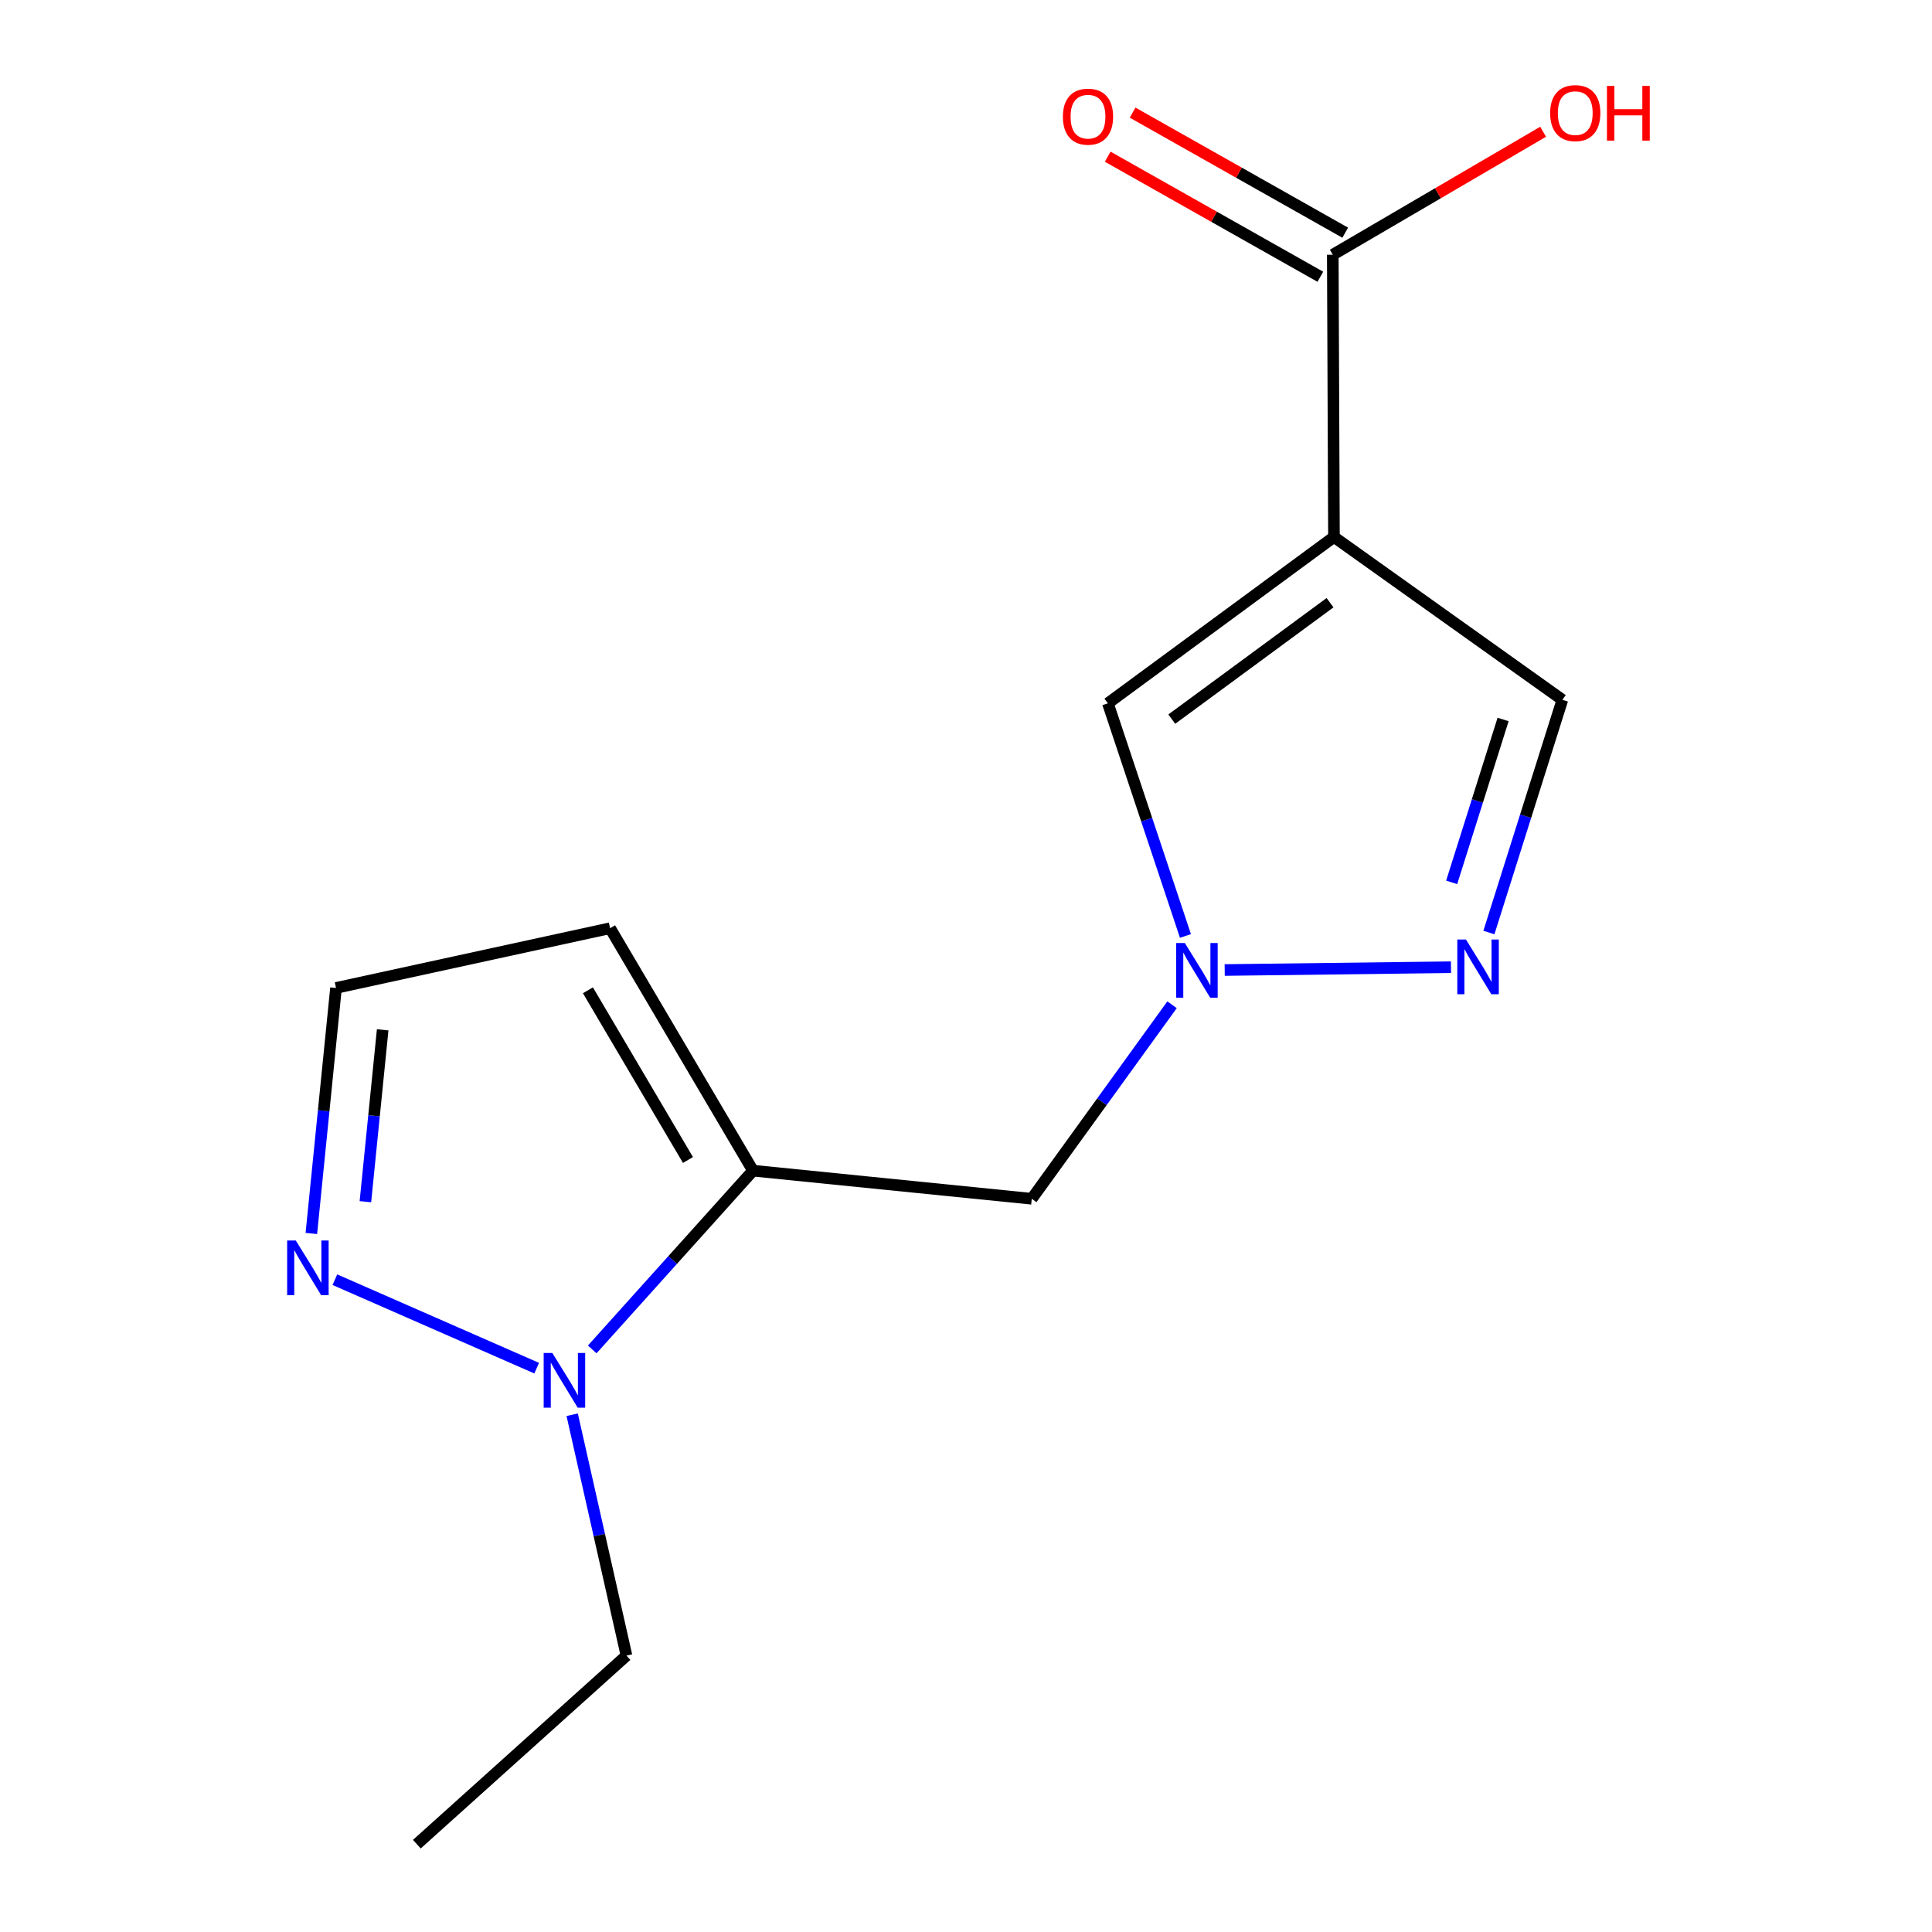 <?xml version='1.0' encoding='iso-8859-1'?>
<svg version='1.1' baseProfile='full'
              xmlns='http://www.w3.org/2000/svg'
                      xmlns:rdkit='http://www.rdkit.org/xml'
                      xmlns:xlink='http://www.w3.org/1999/xlink'
                  xml:space='preserve'
width='1000px' height='1000px' viewBox='0 0 1000 1000'>
<!-- END OF HEADER -->
<rect style='opacity:1.0;fill:#FFFFFF;stroke:none' width='1000' height='1000' x='0' y='0'> </rect>
<path class='bond-4' d='M 690.456,277.941 L 573.437,364.036' style='fill:none;fill-rule:evenodd;stroke:#000000;stroke-width:6px;stroke-linecap:butt;stroke-linejoin:miter;stroke-opacity:1' />
<path class='bond-4' d='M 688.427,311.955 L 606.514,372.221' style='fill:none;fill-rule:evenodd;stroke:#000000;stroke-width:6px;stroke-linecap:butt;stroke-linejoin:miter;stroke-opacity:1' />
<path class='bond-6' d='M 690.456,277.941 L 689.845,131.845' style='fill:none;fill-rule:evenodd;stroke:#000000;stroke-width:6px;stroke-linecap:butt;stroke-linejoin:miter;stroke-opacity:1' />
<path class='bond-8' d='M 690.456,277.941 L 808.683,362.217' style='fill:none;fill-rule:evenodd;stroke:#000000;stroke-width:6px;stroke-linecap:butt;stroke-linejoin:miter;stroke-opacity:1' />
<path class='bond-0' d='M 389.751,605.933 L 534.043,620.485' style='fill:none;fill-rule:evenodd;stroke:#000000;stroke-width:6px;stroke-linecap:butt;stroke-linejoin:miter;stroke-opacity:1' />
<path class='bond-2' d='M 389.751,605.933 L 348.143,652.194' style='fill:none;fill-rule:evenodd;stroke:#000000;stroke-width:6px;stroke-linecap:butt;stroke-linejoin:miter;stroke-opacity:1' />
<path class='bond-2' d='M 348.143,652.194 L 306.535,698.455' style='fill:none;fill-rule:evenodd;stroke:#0000FF;stroke-width:6px;stroke-linecap:butt;stroke-linejoin:miter;stroke-opacity:1' />
<path class='bond-9' d='M 389.751,605.933 L 315.779,480.444' style='fill:none;fill-rule:evenodd;stroke:#000000;stroke-width:6px;stroke-linecap:butt;stroke-linejoin:miter;stroke-opacity:1' />
<path class='bond-9' d='M 356.089,600.411 L 304.309,512.569' style='fill:none;fill-rule:evenodd;stroke:#000000;stroke-width:6px;stroke-linecap:butt;stroke-linejoin:miter;stroke-opacity:1' />
<path class='bond-1' d='M 613.59,484.456 L 593.513,424.246' style='fill:none;fill-rule:evenodd;stroke:#0000FF;stroke-width:6px;stroke-linecap:butt;stroke-linejoin:miter;stroke-opacity:1' />
<path class='bond-1' d='M 593.513,424.246 L 573.437,364.036' style='fill:none;fill-rule:evenodd;stroke:#000000;stroke-width:6px;stroke-linecap:butt;stroke-linejoin:miter;stroke-opacity:1' />
<path class='bond-7' d='M 606.65,520.066 L 570.346,570.276' style='fill:none;fill-rule:evenodd;stroke:#0000FF;stroke-width:6px;stroke-linecap:butt;stroke-linejoin:miter;stroke-opacity:1' />
<path class='bond-7' d='M 570.346,570.276 L 534.043,620.485' style='fill:none;fill-rule:evenodd;stroke:#000000;stroke-width:6px;stroke-linecap:butt;stroke-linejoin:miter;stroke-opacity:1' />
<path class='bond-15' d='M 633.904,502.08 L 751.021,500.628' style='fill:none;fill-rule:evenodd;stroke:#0000FF;stroke-width:6px;stroke-linecap:butt;stroke-linejoin:miter;stroke-opacity:1' />
<path class='bond-5' d='M 277.781,708.156 L 173.338,662.367' style='fill:none;fill-rule:evenodd;stroke:#0000FF;stroke-width:6px;stroke-linecap:butt;stroke-linejoin:miter;stroke-opacity:1' />
<path class='bond-13' d='M 296.16,732.265 L 310.212,794.602' style='fill:none;fill-rule:evenodd;stroke:#0000FF;stroke-width:6px;stroke-linecap:butt;stroke-linejoin:miter;stroke-opacity:1' />
<path class='bond-13' d='M 310.212,794.602 L 324.264,856.94' style='fill:none;fill-rule:evenodd;stroke:#000000;stroke-width:6px;stroke-linecap:butt;stroke-linejoin:miter;stroke-opacity:1' />
<path class='bond-3' d='M 770.654,482.67 L 789.669,422.443' style='fill:none;fill-rule:evenodd;stroke:#0000FF;stroke-width:6px;stroke-linecap:butt;stroke-linejoin:miter;stroke-opacity:1' />
<path class='bond-3' d='M 789.669,422.443 L 808.683,362.217' style='fill:none;fill-rule:evenodd;stroke:#000000;stroke-width:6px;stroke-linecap:butt;stroke-linejoin:miter;stroke-opacity:1' />
<path class='bond-3' d='M 751.379,456.715 L 764.689,414.557' style='fill:none;fill-rule:evenodd;stroke:#0000FF;stroke-width:6px;stroke-linecap:butt;stroke-linejoin:miter;stroke-opacity:1' />
<path class='bond-3' d='M 764.689,414.557 L 777.999,372.398' style='fill:none;fill-rule:evenodd;stroke:#000000;stroke-width:6px;stroke-linecap:butt;stroke-linejoin:miter;stroke-opacity:1' />
<path class='bond-16' d='M 161.154,638.441 L 167.536,574.898' style='fill:none;fill-rule:evenodd;stroke:#0000FF;stroke-width:6px;stroke-linecap:butt;stroke-linejoin:miter;stroke-opacity:1' />
<path class='bond-16' d='M 167.536,574.898 L 173.918,511.354' style='fill:none;fill-rule:evenodd;stroke:#000000;stroke-width:6px;stroke-linecap:butt;stroke-linejoin:miter;stroke-opacity:1' />
<path class='bond-16' d='M 189.132,621.996 L 193.6,577.516' style='fill:none;fill-rule:evenodd;stroke:#0000FF;stroke-width:6px;stroke-linecap:butt;stroke-linejoin:miter;stroke-opacity:1' />
<path class='bond-16' d='M 193.6,577.516 L 198.068,533.035' style='fill:none;fill-rule:evenodd;stroke:#000000;stroke-width:6px;stroke-linecap:butt;stroke-linejoin:miter;stroke-opacity:1' />
<path class='bond-11' d='M 696.285,120.441 L 641.255,89.367' style='fill:none;fill-rule:evenodd;stroke:#000000;stroke-width:6px;stroke-linecap:butt;stroke-linejoin:miter;stroke-opacity:1' />
<path class='bond-11' d='M 641.255,89.367 L 586.226,58.294' style='fill:none;fill-rule:evenodd;stroke:#FF0000;stroke-width:6px;stroke-linecap:butt;stroke-linejoin:miter;stroke-opacity:1' />
<path class='bond-11' d='M 683.405,143.25 L 628.375,112.177' style='fill:none;fill-rule:evenodd;stroke:#000000;stroke-width:6px;stroke-linecap:butt;stroke-linejoin:miter;stroke-opacity:1' />
<path class='bond-11' d='M 628.375,112.177 L 573.346,81.103' style='fill:none;fill-rule:evenodd;stroke:#FF0000;stroke-width:6px;stroke-linecap:butt;stroke-linejoin:miter;stroke-opacity:1' />
<path class='bond-12' d='M 689.845,131.845 L 744.28,100.02' style='fill:none;fill-rule:evenodd;stroke:#000000;stroke-width:6px;stroke-linecap:butt;stroke-linejoin:miter;stroke-opacity:1' />
<path class='bond-12' d='M 744.28,100.02 L 798.714,68.195' style='fill:none;fill-rule:evenodd;stroke:#FF0000;stroke-width:6px;stroke-linecap:butt;stroke-linejoin:miter;stroke-opacity:1' />
<path class='bond-10' d='M 315.779,480.444 L 173.918,511.354' style='fill:none;fill-rule:evenodd;stroke:#000000;stroke-width:6px;stroke-linecap:butt;stroke-linejoin:miter;stroke-opacity:1' />
<path class='bond-14' d='M 324.264,856.94 L 215.758,954.545' style='fill:none;fill-rule:evenodd;stroke:#000000;stroke-width:6px;stroke-linecap:butt;stroke-linejoin:miter;stroke-opacity:1' />
<path  class='atom-2' d='M 613.266 488.098
L 622.546 503.098
Q 623.466 504.578, 624.946 507.258
Q 626.426 509.938, 626.506 510.098
L 626.506 488.098
L 630.266 488.098
L 630.266 516.418
L 626.386 516.418
L 616.426 500.018
Q 615.266 498.098, 614.026 495.898
Q 612.826 493.698, 612.466 493.018
L 612.466 516.418
L 608.786 516.418
L 608.786 488.098
L 613.266 488.098
' fill='#0000FF'/>
<path  class='atom-3' d='M 285.886 700.293
L 295.166 715.293
Q 296.086 716.773, 297.566 719.453
Q 299.046 722.133, 299.126 722.293
L 299.126 700.293
L 302.886 700.293
L 302.886 728.613
L 299.006 728.613
L 289.046 712.213
Q 287.886 710.293, 286.646 708.093
Q 285.446 705.893, 285.086 705.213
L 285.086 728.613
L 281.406 728.613
L 281.406 700.293
L 285.886 700.293
' fill='#0000FF'/>
<path  class='atom-4' d='M 758.779 486.294
L 768.059 501.294
Q 768.979 502.774, 770.459 505.454
Q 771.939 508.134, 772.019 508.294
L 772.019 486.294
L 775.779 486.294
L 775.779 514.614
L 771.899 514.614
L 761.939 498.214
Q 760.779 496.294, 759.539 494.094
Q 758.339 491.894, 757.979 491.214
L 757.979 514.614
L 754.299 514.614
L 754.299 486.294
L 758.779 486.294
' fill='#0000FF'/>
<path  class='atom-6' d='M 153.106 642.082
L 162.386 657.082
Q 163.306 658.562, 164.786 661.242
Q 166.266 663.922, 166.346 664.082
L 166.346 642.082
L 170.106 642.082
L 170.106 670.402
L 166.226 670.402
L 156.266 654.002
Q 155.106 652.082, 153.866 649.882
Q 152.666 647.682, 152.306 647.002
L 152.306 670.402
L 148.626 670.402
L 148.626 642.082
L 153.106 642.082
' fill='#0000FF'/>
<path  class='atom-12' d='M 550.148 60.384
Q 550.148 53.584, 553.508 49.784
Q 556.868 45.984, 563.148 45.984
Q 569.428 45.984, 572.788 49.784
Q 576.148 53.584, 576.148 60.384
Q 576.148 67.264, 572.748 71.184
Q 569.348 75.064, 563.148 75.064
Q 556.908 75.064, 553.508 71.184
Q 550.148 67.304, 550.148 60.384
M 563.148 71.864
Q 567.468 71.864, 569.788 68.984
Q 572.148 66.064, 572.148 60.384
Q 572.148 54.824, 569.788 52.024
Q 567.468 49.184, 563.148 49.184
Q 558.828 49.184, 556.468 51.984
Q 554.148 54.784, 554.148 60.384
Q 554.148 66.104, 556.468 68.984
Q 558.828 71.864, 563.148 71.864
' fill='#FF0000'/>
<path  class='atom-13' d='M 802.349 58.55
Q 802.349 51.75, 805.709 47.95
Q 809.069 44.15, 815.349 44.15
Q 821.629 44.15, 824.989 47.95
Q 828.349 51.75, 828.349 58.55
Q 828.349 65.43, 824.949 69.35
Q 821.549 73.23, 815.349 73.23
Q 809.109 73.23, 805.709 69.35
Q 802.349 65.47, 802.349 58.55
M 815.349 70.03
Q 819.669 70.03, 821.989 67.15
Q 824.349 64.23, 824.349 58.55
Q 824.349 52.99, 821.989 50.19
Q 819.669 47.35, 815.349 47.35
Q 811.029 47.35, 808.669 50.15
Q 806.349 52.95, 806.349 58.55
Q 806.349 64.27, 808.669 67.15
Q 811.029 70.03, 815.349 70.03
' fill='#FF0000'/>
<path  class='atom-13' d='M 831.749 44.47
L 835.589 44.47
L 835.589 56.51
L 850.069 56.51
L 850.069 44.47
L 853.909 44.47
L 853.909 72.79
L 850.069 72.79
L 850.069 59.71
L 835.589 59.71
L 835.589 72.79
L 831.749 72.79
L 831.749 44.47
' fill='#FF0000'/>
</svg>
